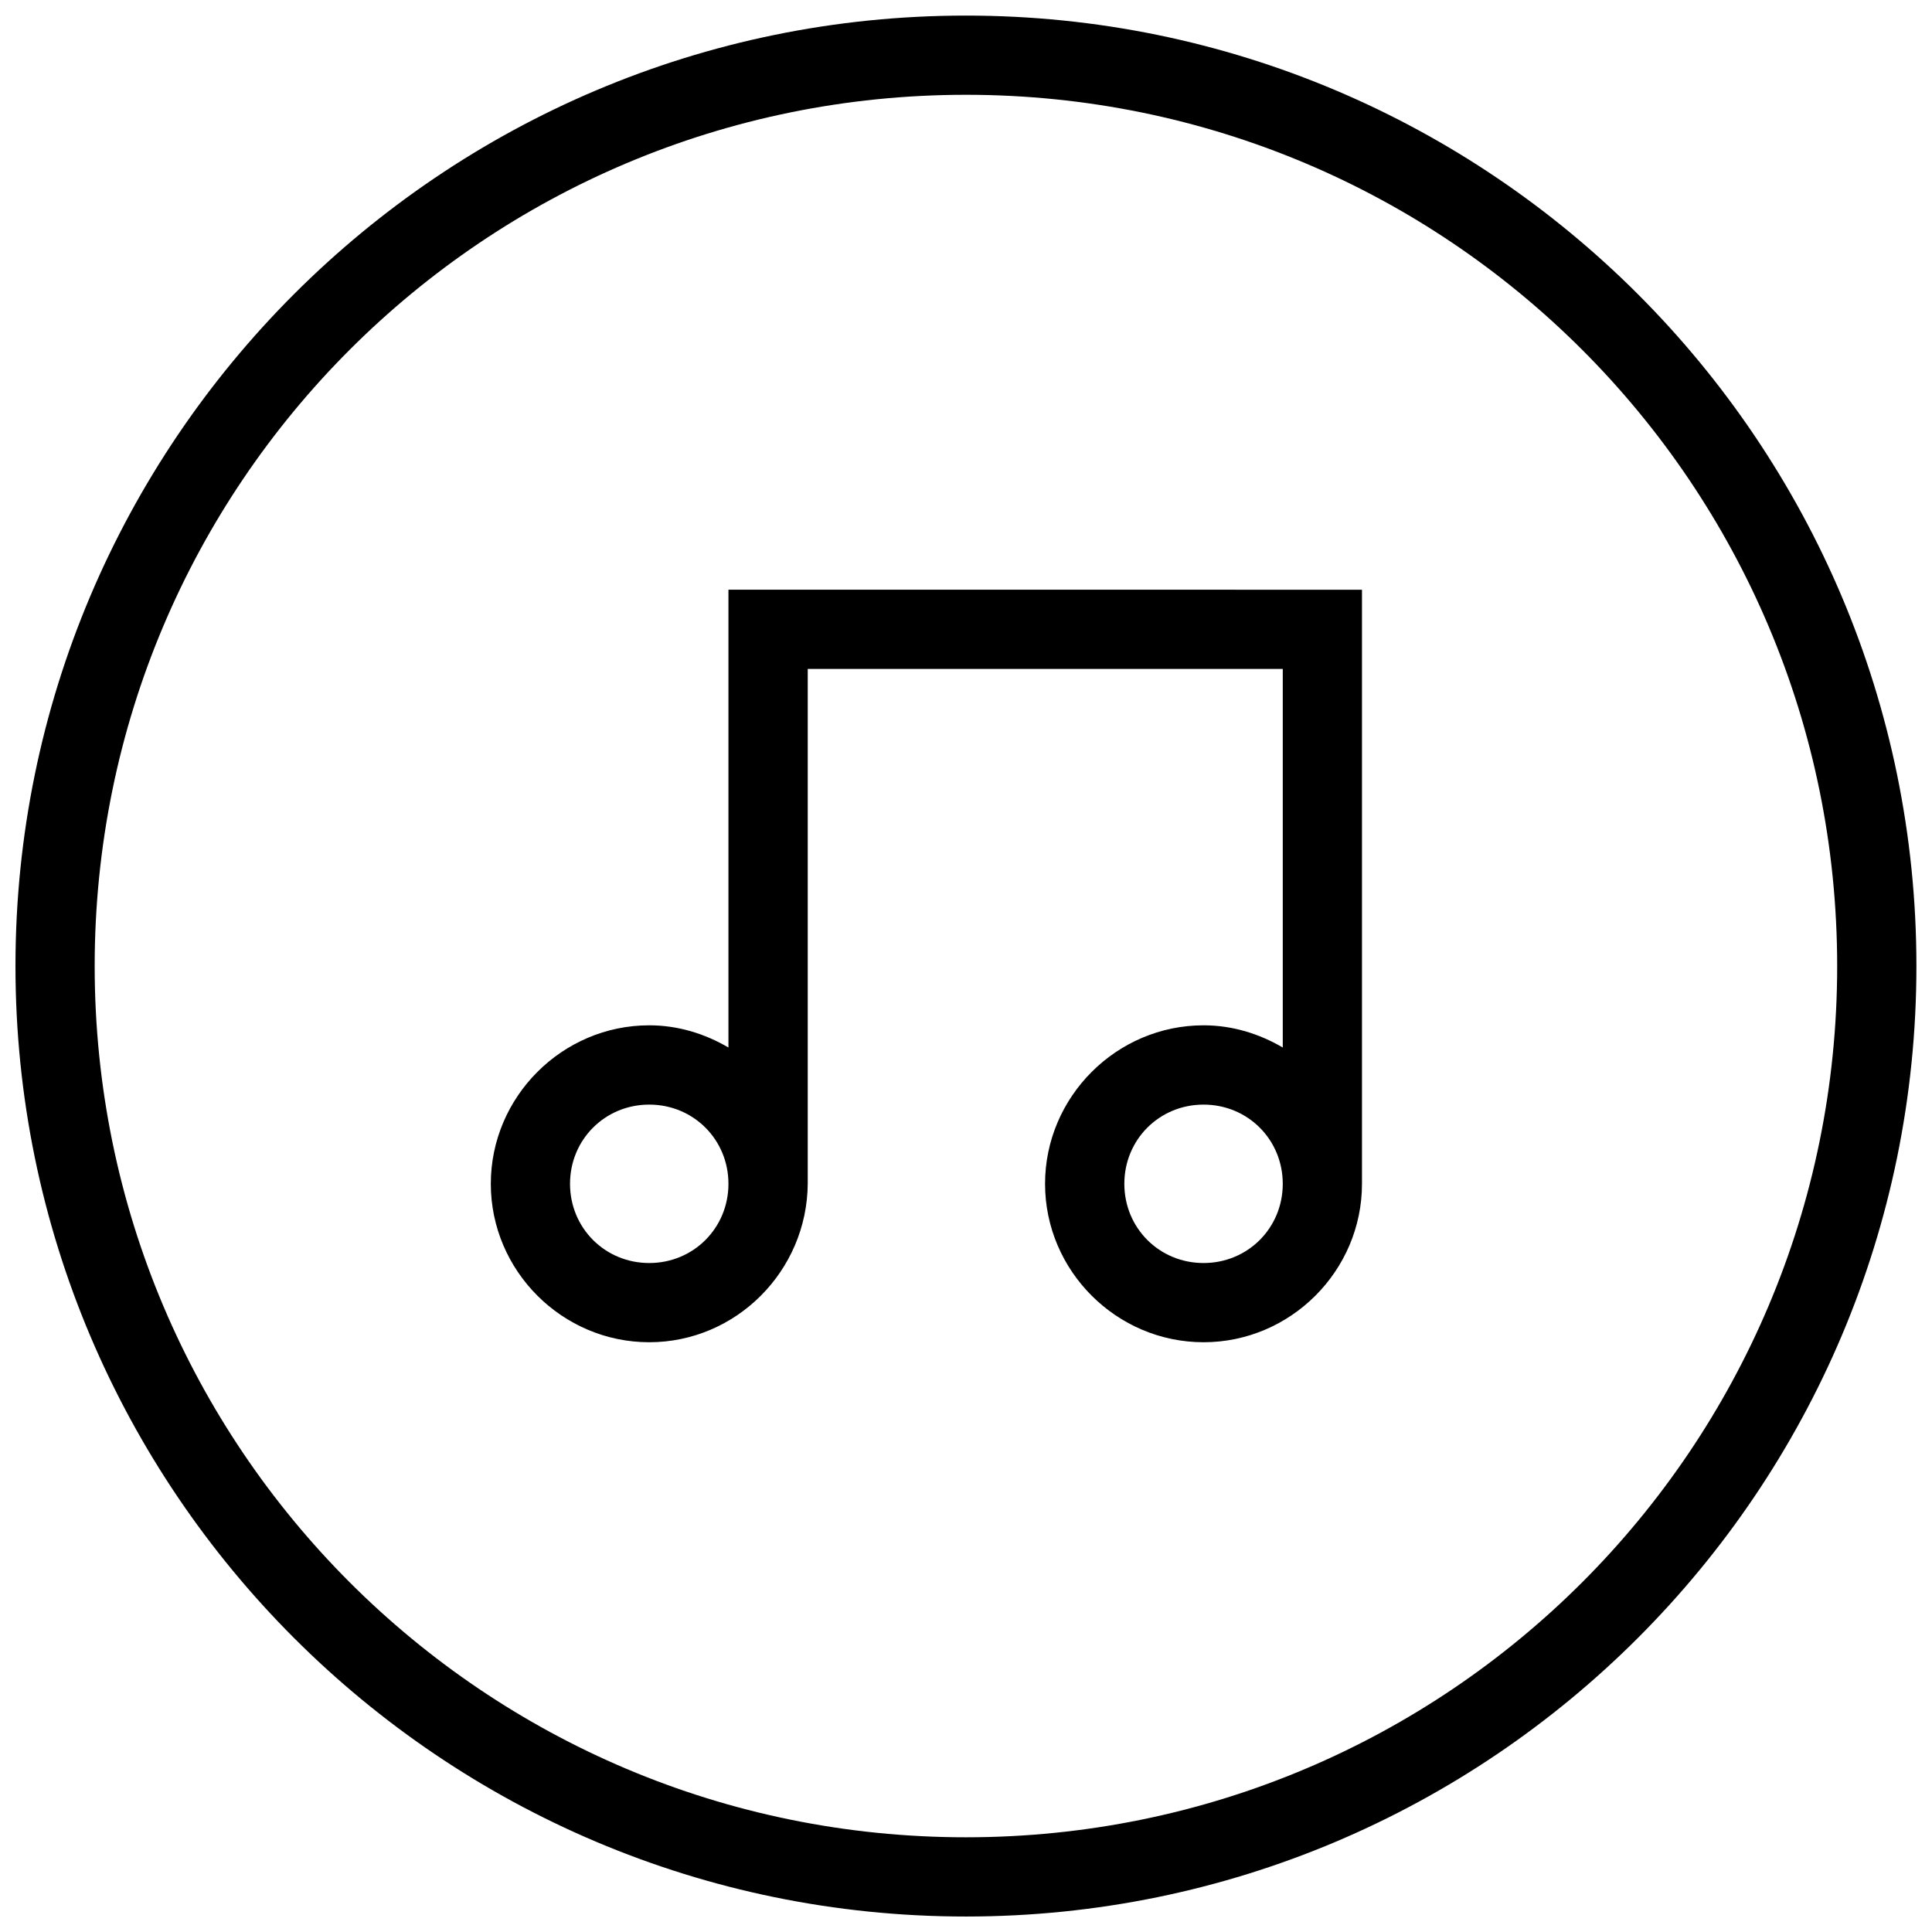 <?xml version="1.0" encoding="UTF-8"?>
<!-- Uploaded to: ICON Repo, www.iconrepo.com, Generator: ICON Repo Mixer Tools -->
<svg width="800px" height="800px" version="1.1" viewBox="144 144 512 512" xmlns="http://www.w3.org/2000/svg">
 <defs>
  <clipPath id="a">
   <path d="m148.09 148.09h503.81v503.81h-503.81z"/>
  </clipPath>
 </defs>
 <g clip-path="url(#a)">
  <path d="m399.98 148.13c-139 0-251.88 112.89-251.88 251.89s112.89 251.88 251.88 251.88c139 0 251.89-112.88 251.89-251.88s-112.89-251.89-251.89-251.89zm0 20.992c127.65 0 230.89 103.24 230.89 230.89 0.004 127.66-103.23 230.89-230.89 230.89-127.65 0-230.89-103.24-230.89-230.89 0-127.66 103.24-230.89 230.89-230.89zm-62.934 131.16v121.32c-6.207-3.637-13.328-5.883-20.992-5.883-23.062 0-41.984 18.941-41.984 42.004s18.922 41.984 41.984 41.984 41.828-18.922 42.004-41.984v-136.45h125.89v100.33c-6.207-3.637-13.328-5.883-20.992-5.883-23.062 0-42.004 18.941-42.004 42.004s18.941 41.984 42.004 41.984 41.984-18.922 41.984-41.984v-157.44zm-20.992 136.45c11.719 0 20.992 9.273 20.992 20.992s-9.273 20.992-20.992 20.992-20.992-9.273-20.992-20.992 9.273-20.992 20.992-20.992zm146.9 0c11.719 0 20.992 9.273 20.992 20.992s-9.273 20.992-20.992 20.992-20.992-9.273-20.992-20.992 9.273-20.992 20.992-20.992z"/>
 </g>
</svg>